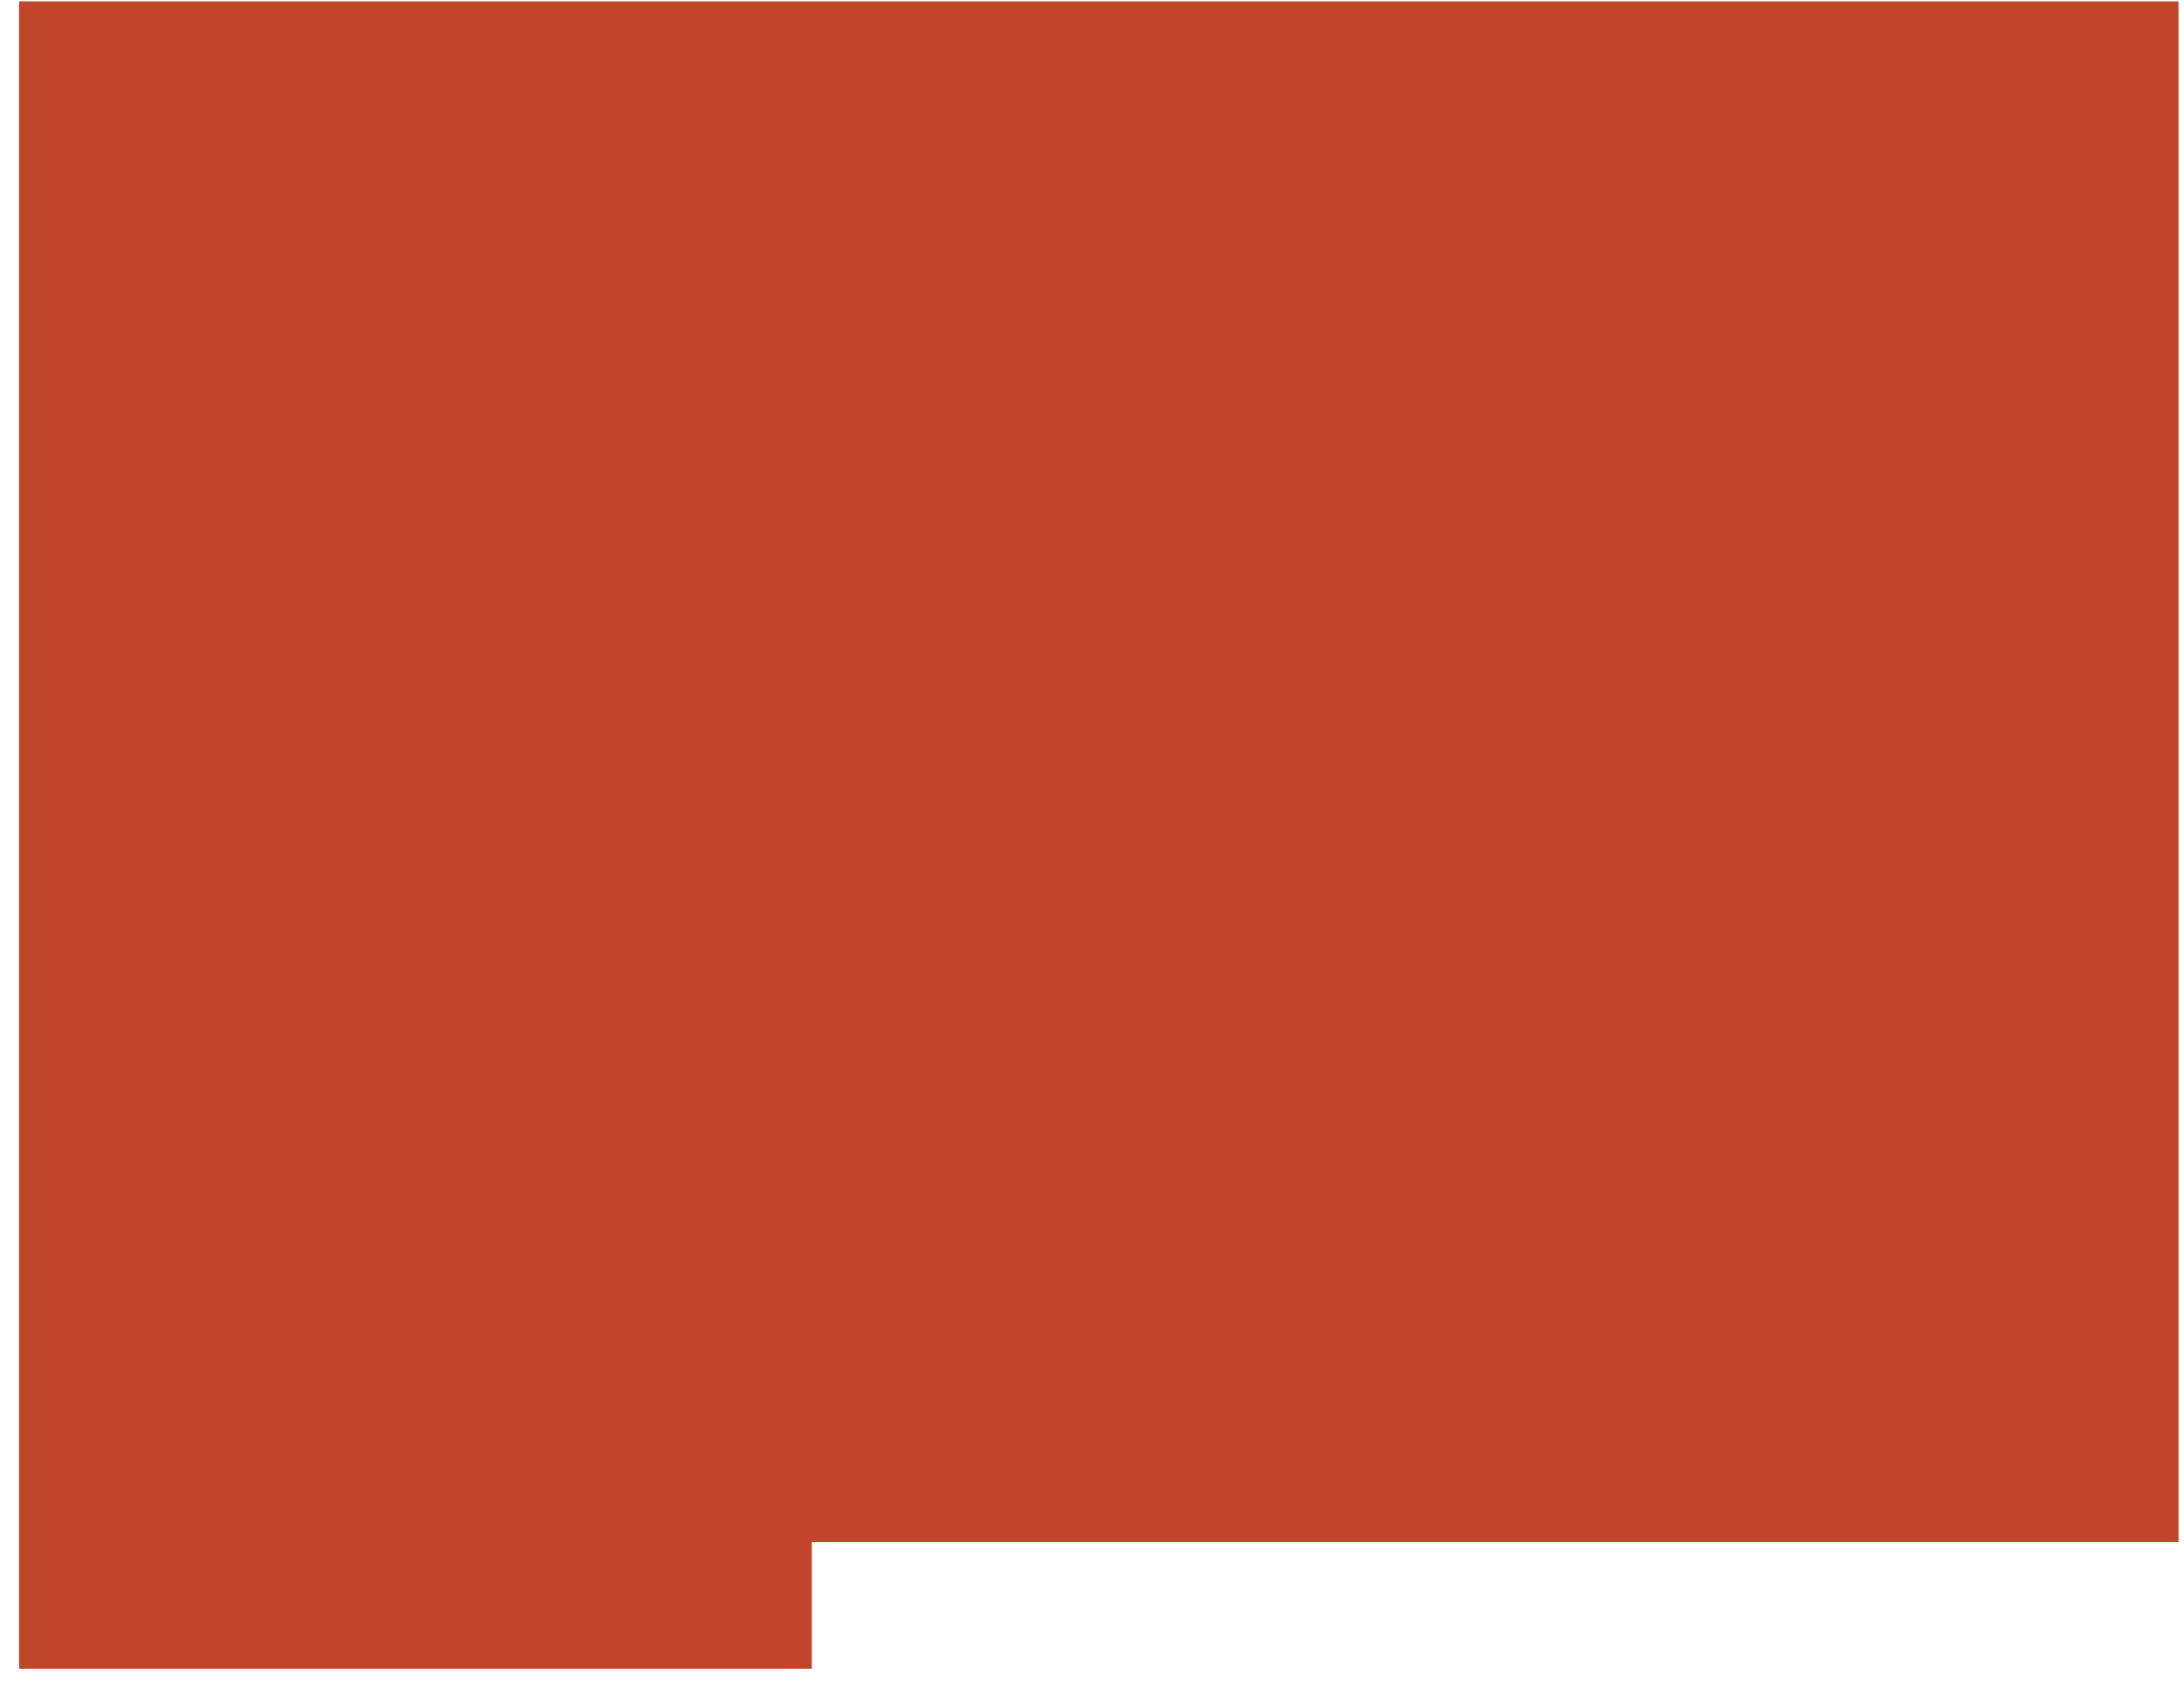 <?xml version="1.0" encoding="UTF-8"?> <svg xmlns="http://www.w3.org/2000/svg" width="100" height="77" viewBox="0 0 100 77" fill="none"><path d="M0.875 76.392V0.062H99.75V70.597H37.17V76.392H0.875Z" fill="#C04529"></path></svg> 